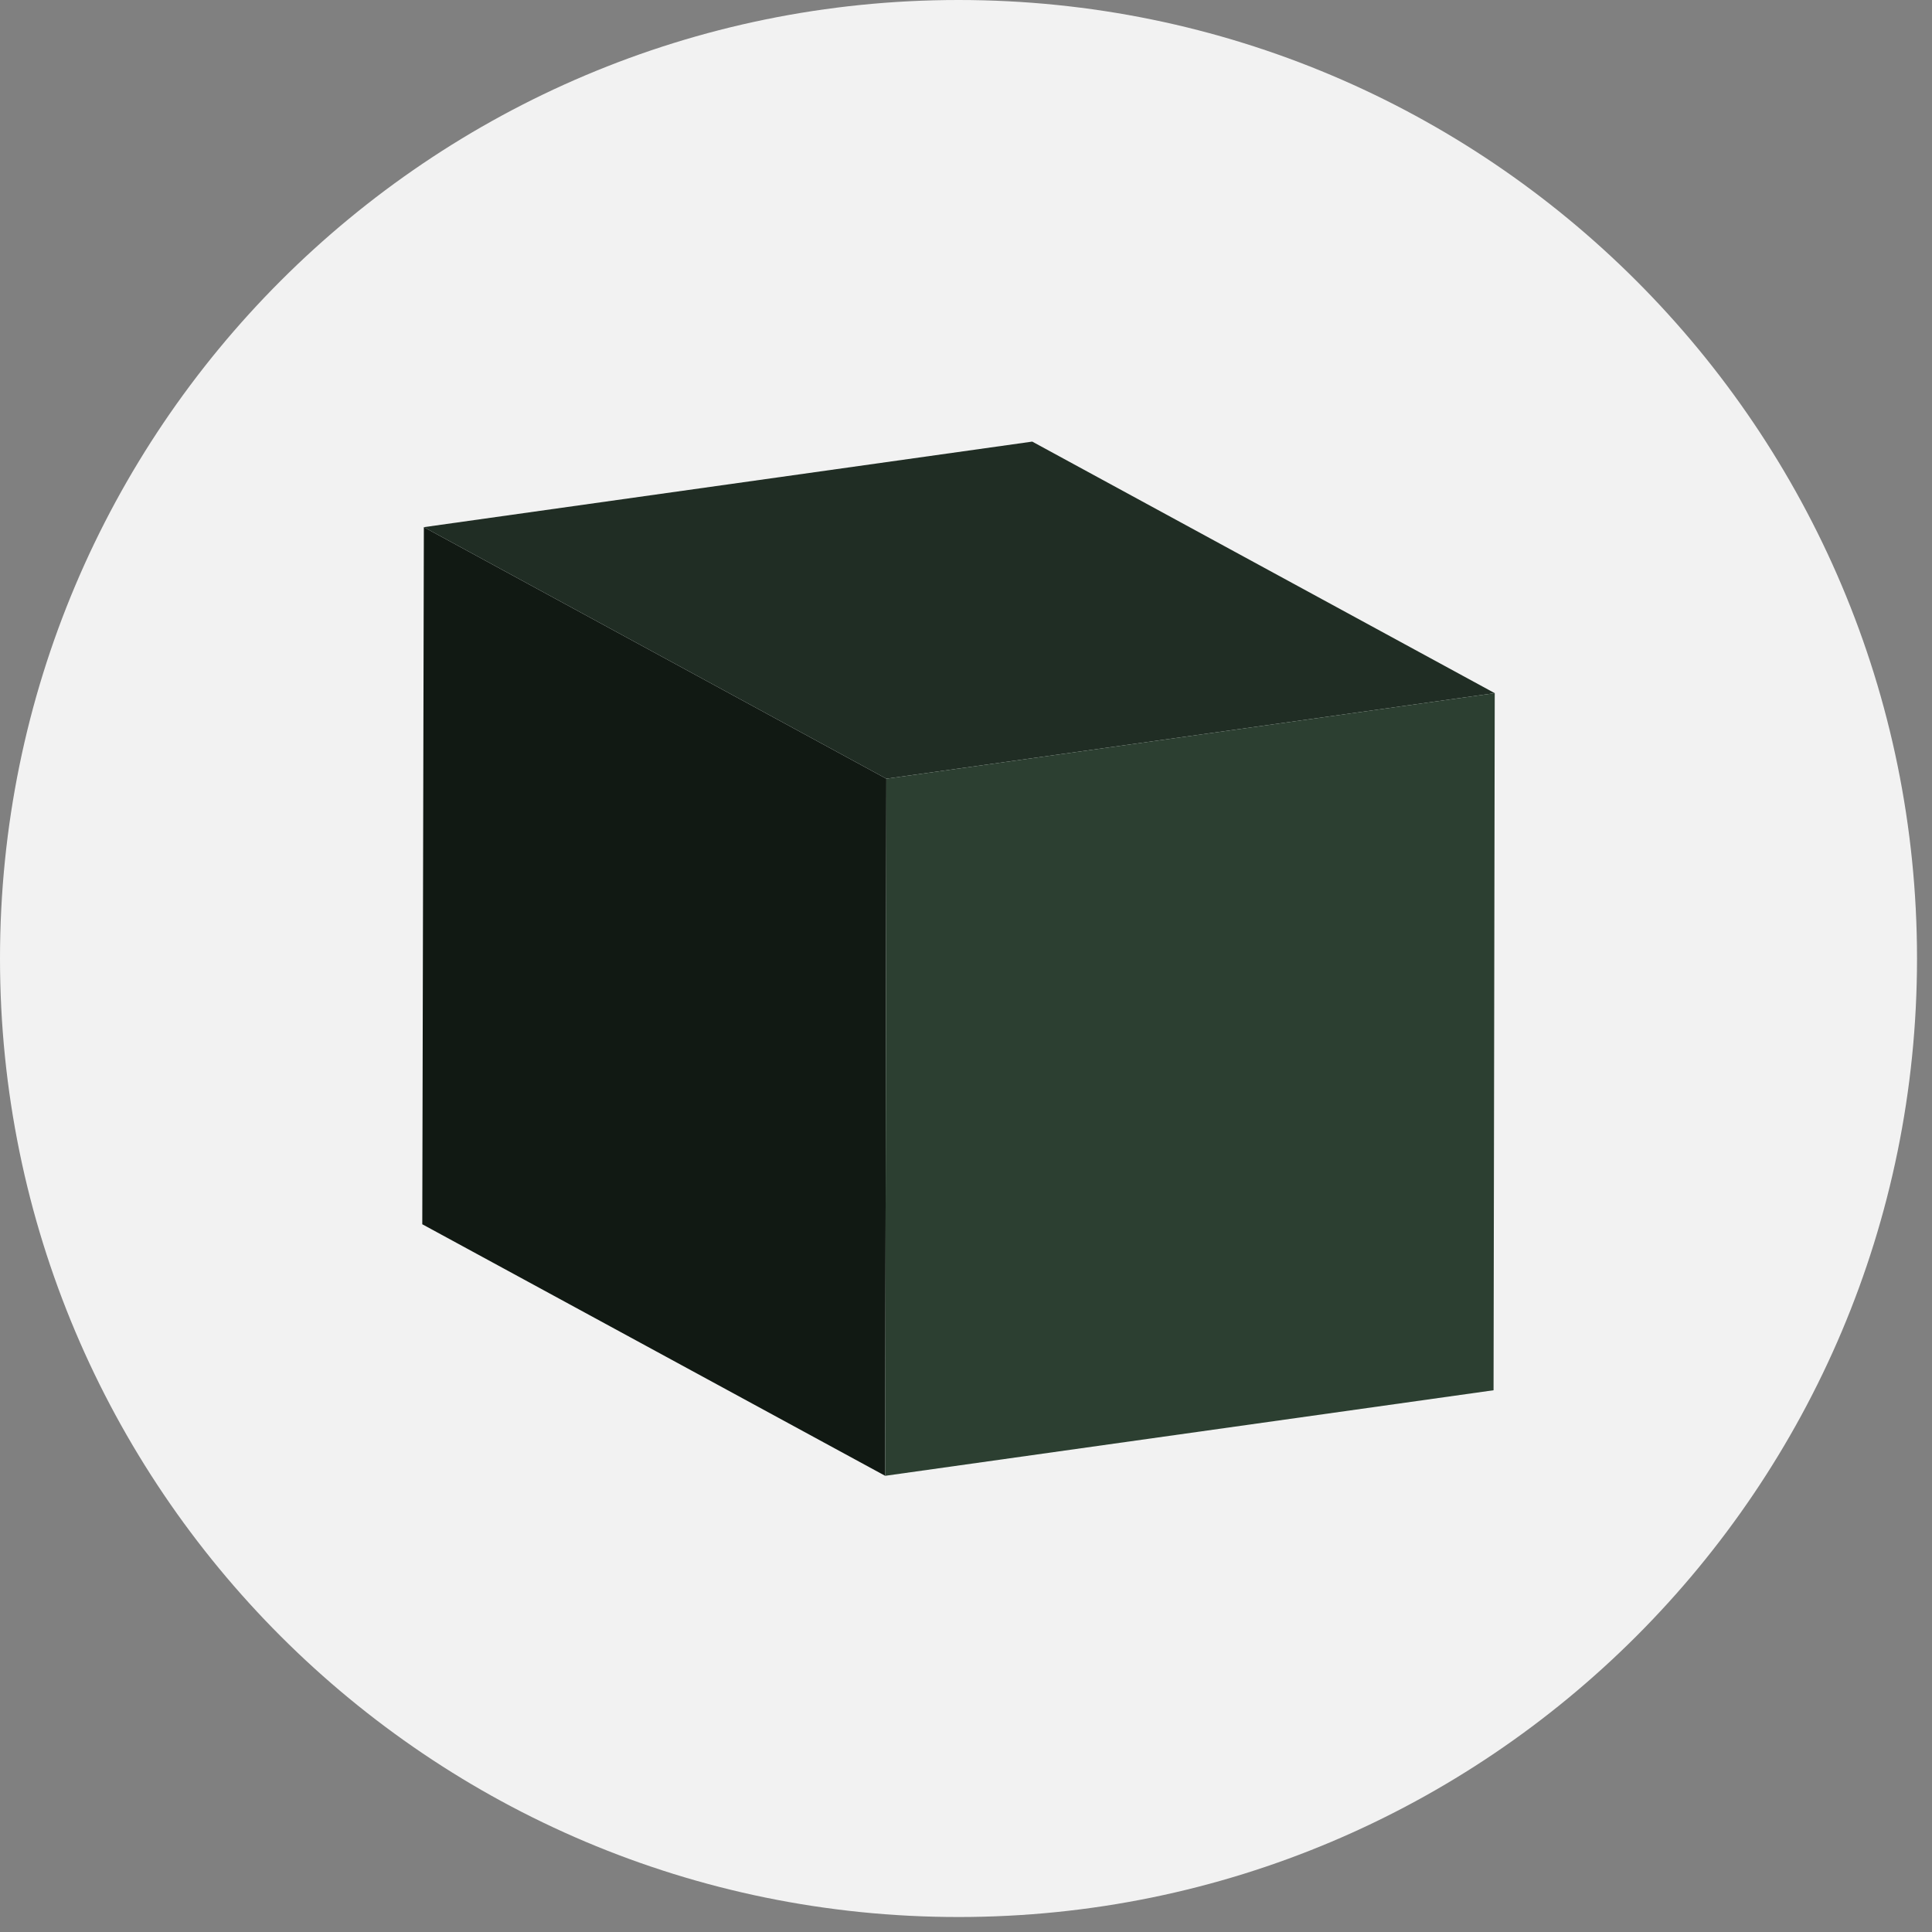 <?xml version="1.0" encoding="UTF-8"?> <svg xmlns="http://www.w3.org/2000/svg" width="49" height="49" viewBox="0 0 49 49" fill="none"><rect x="0" y="0" width="49" height="49" fill="#808080" stroke="none"/><path d="M24.31 48.62C37.736 48.62 48.62 37.736 48.62 24.31C48.62 10.884 37.736 0 24.31 0C10.884 0 0 10.884 0 24.31C0 37.736 10.884 48.62 24.31 48.62Z" fill="#F2F2F2"></path><path d="M22.45 37.43L10.71 31.05L10.75 13.37L22.48 19.75L22.45 37.43Z" fill="#111913"></path><path d="M22.48 19.75L10.75 13.37L26.18 11.2L37.91 17.58L22.48 19.75Z" fill="#202D24"></path><path d="M37.91 17.58L37.88 35.26L22.45 37.43L22.48 19.75L37.91 17.58Z" fill="#2C3F31"></path></svg> 